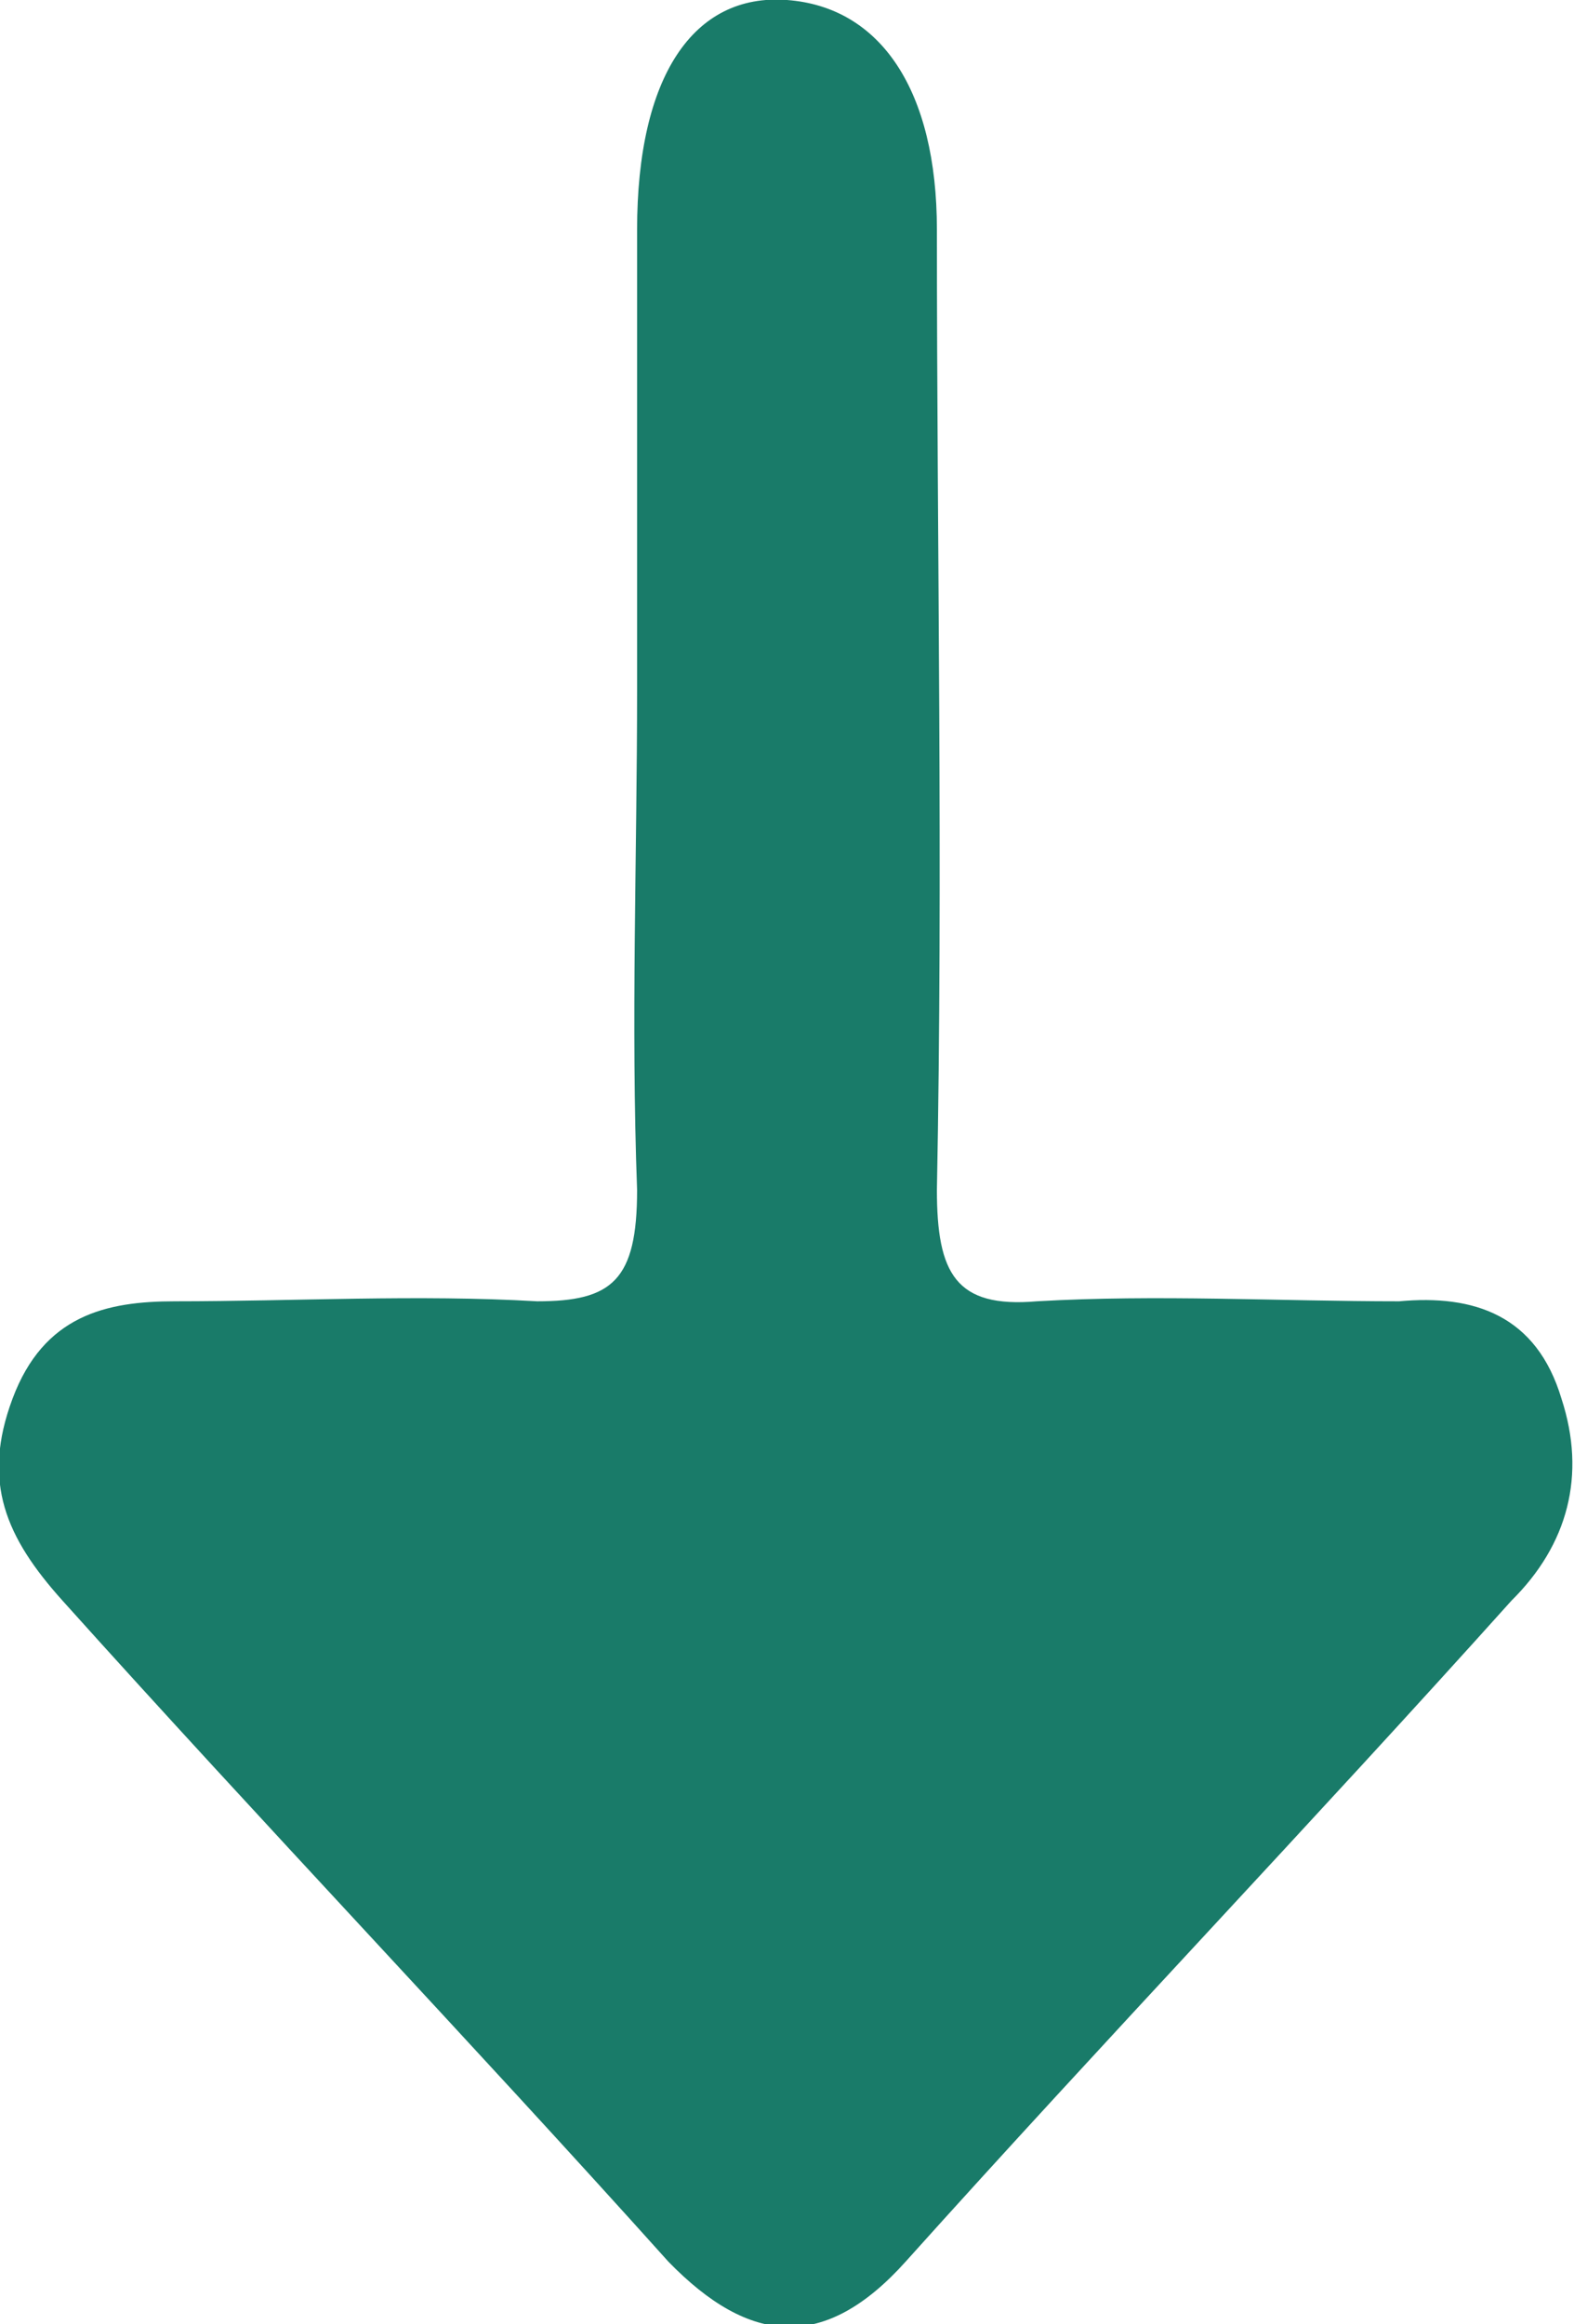 <svg width="21" height="31" viewBox="0 0 21 31" fill="none" xmlns="http://www.w3.org/2000/svg">
<g clip-path="url(#clip0_15_712)">
<path d="M8.5 9.188C8.5 11.416 8.417 13.643 8.5 15.871C8.5 17.078 8.167 17.356 7.167 17.356C5.583 17.263 3.917 17.356 2.333 17.356C1.417 17.356 0.583 17.542 0.167 18.655C-0.25 19.769 0.083 20.512 0.833 21.347C3.5 24.317 6.25 27.194 8.917 30.164C10 31.278 11 31.371 12.083 30.164C14.75 27.194 17.5 24.317 20.167 21.347C20.917 20.605 21.167 19.676 20.833 18.655C20.5 17.542 19.667 17.263 18.667 17.356C17.083 17.356 15.417 17.263 13.833 17.356C12.75 17.449 12.5 16.985 12.5 15.871C12.583 11.601 12.5 7.332 12.5 3.063C12.5 1.206 11.75 0.093 10.5 -0C9.25 -0.093 8.5 1.021 8.5 3.063C8.5 5.104 8.5 7.146 8.5 9.188Z" fill="#197B69"/>
</g>
<defs>
<clipPath id="clip0_15_712">
<rect width="21" height="31" fill="white" transform="matrix(-1 0 0 1 21 0)"/>
</clipPath>
</defs>
</svg>
